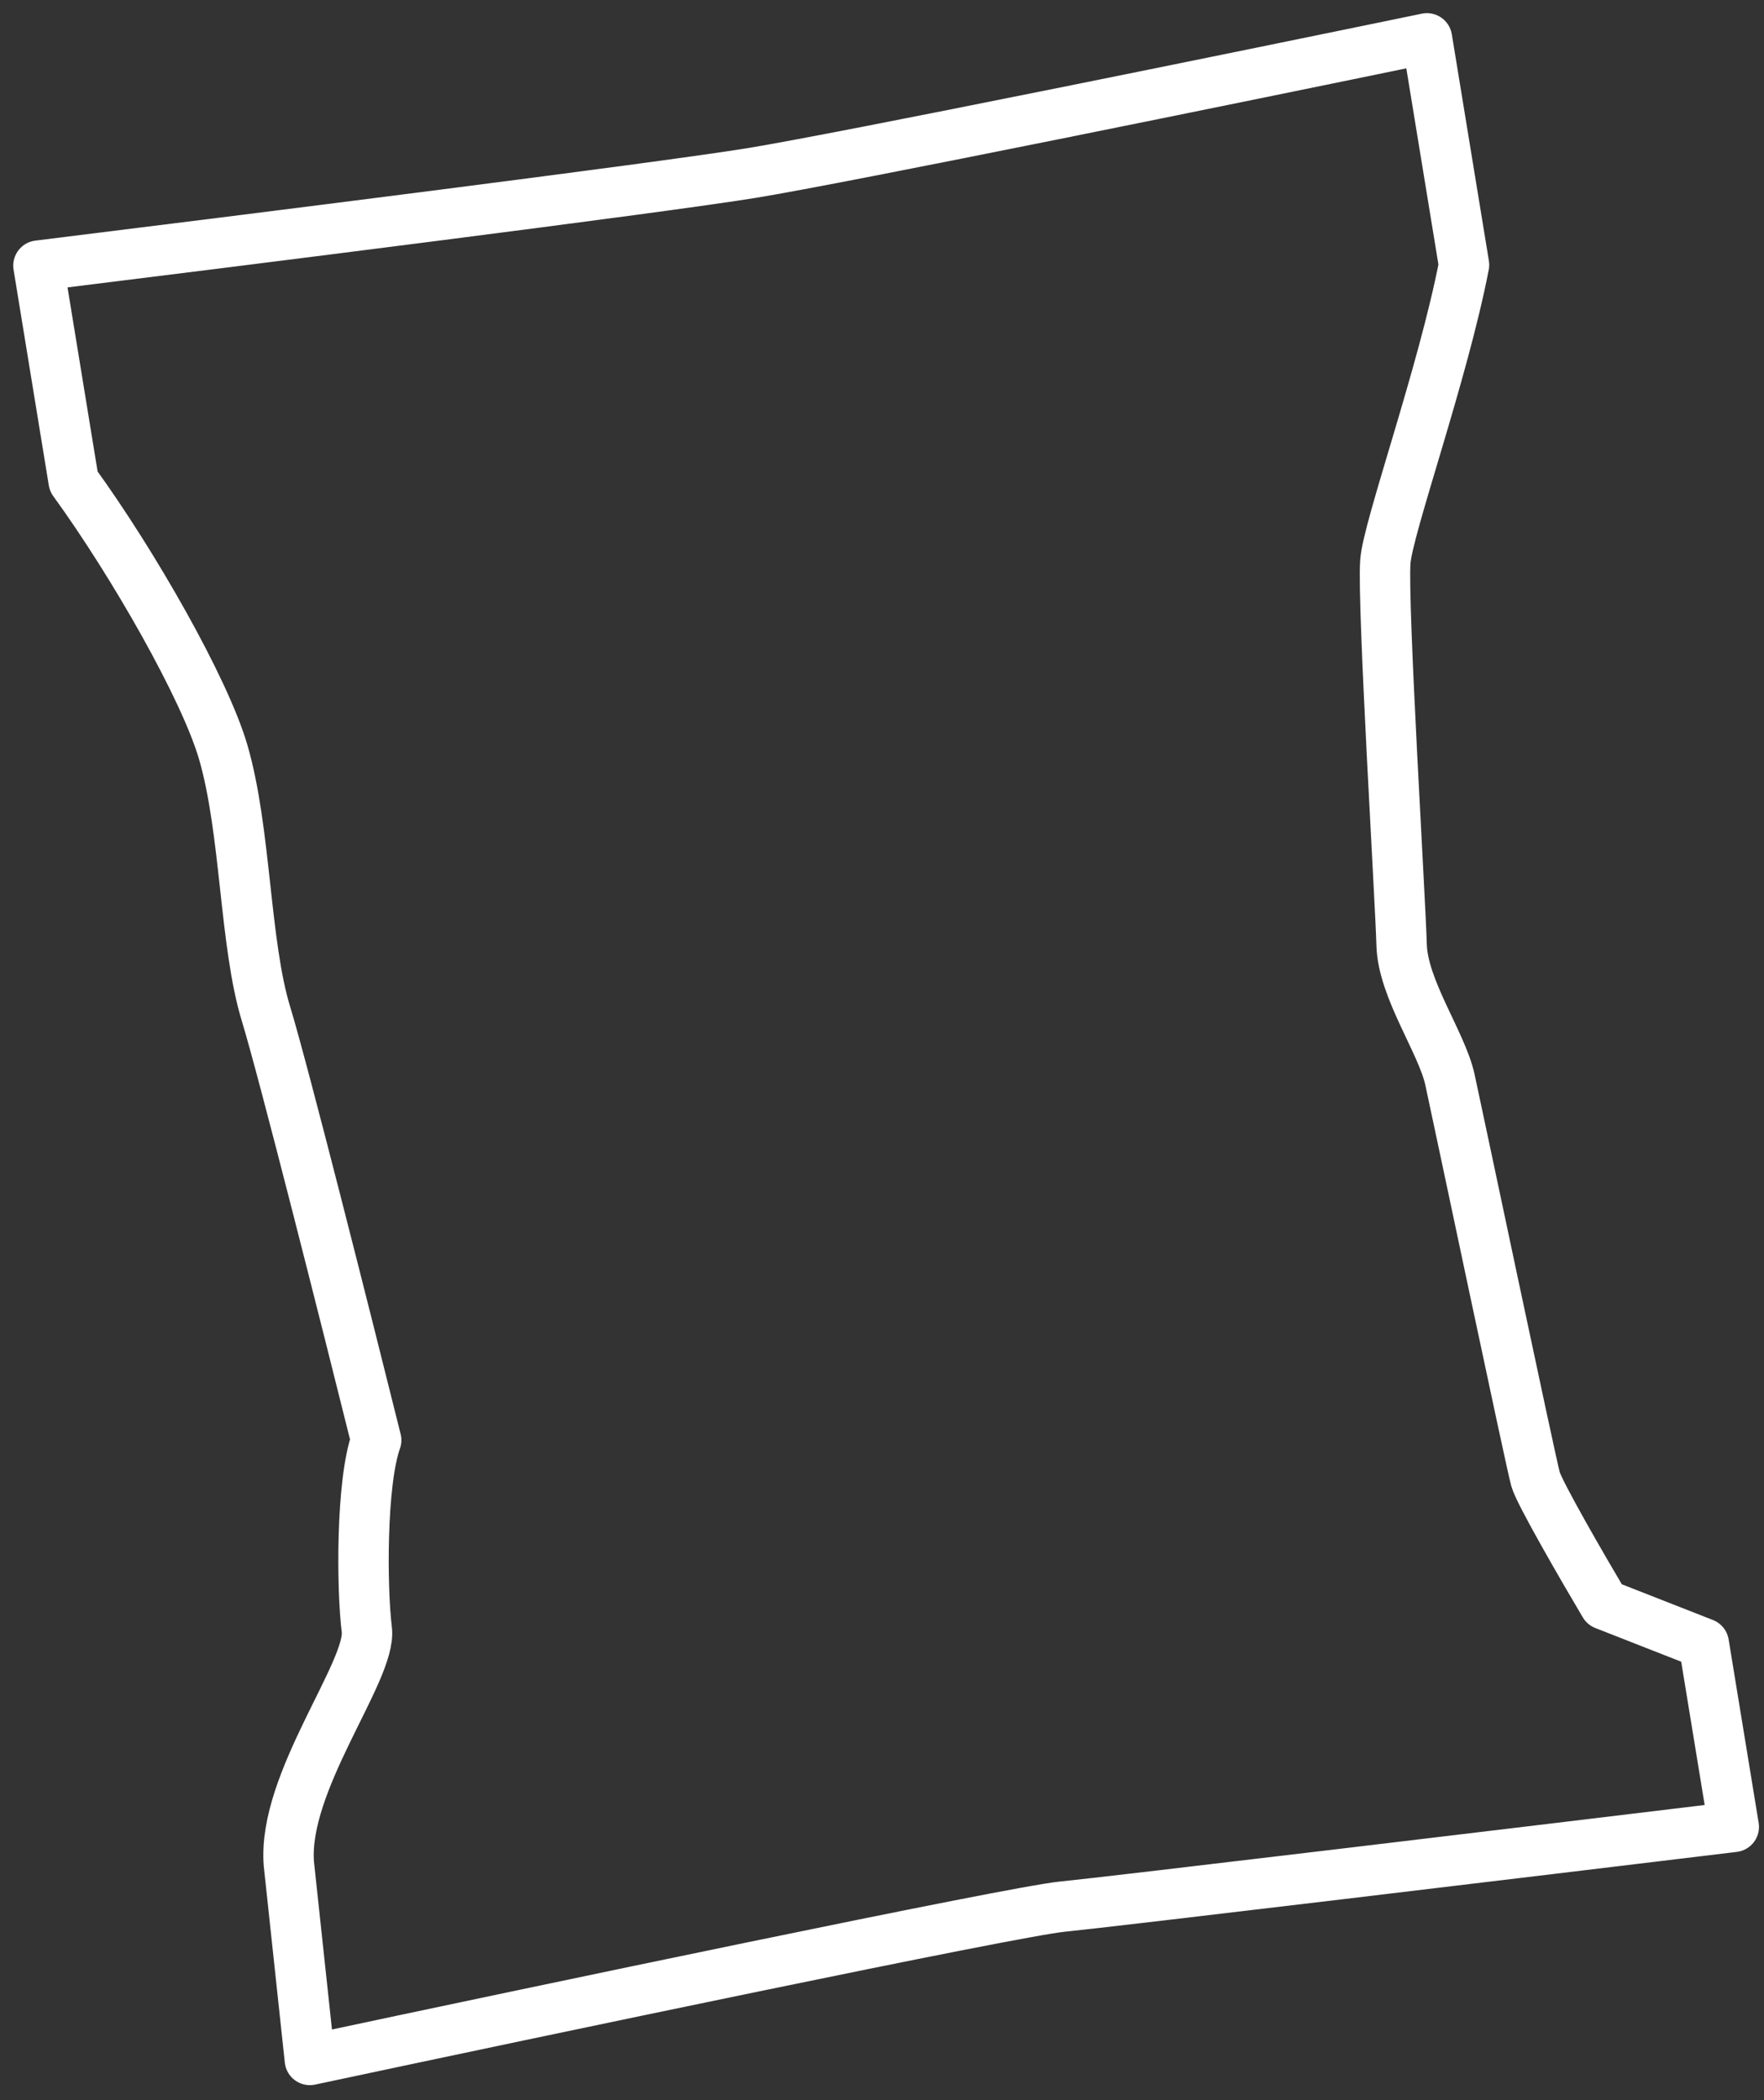 <svg width="105" height="125" fill="none" xmlns="http://www.w3.org/2000/svg"><rect width="100%" height="100%" fill="#333333" stroke="none"/><path d="M4.386 28.652 2.288 15.81c11.9-1.47 37.058-4.63 42.49-5.519 5.431-.889 29.036-5.709 40.159-8.008l2.207 13.484c-1.26 6.506-4.535 15.627-4.683 17.66-.185 2.543.9 20.187.968 22.807.069 2.62 2.397 5.828 2.876 8.022.48 2.194 4.806 22.756 5.095 23.785.23.824 2.833 5.318 4.106 7.462l5.908 2.317 1.787 10.916c-12.101 1.462-37.038 4.459-39.971 4.748-2.934.289-31.08 6.203-44.785 9.124l-1.25-11.663c-.397-4.879 4.942-11.506 4.639-13.945-.303-2.438-.349-8.739.558-11.28-1.755-7.048-5.523-21.989-6.555-25.36-1.29-4.215-1.188-10.93-2.555-15.61-1.094-3.744-5.326-11.18-8.896-16.098Z" stroke="#fff" stroke-width="3" stroke-linecap="round" stroke-linejoin="round"/></svg>